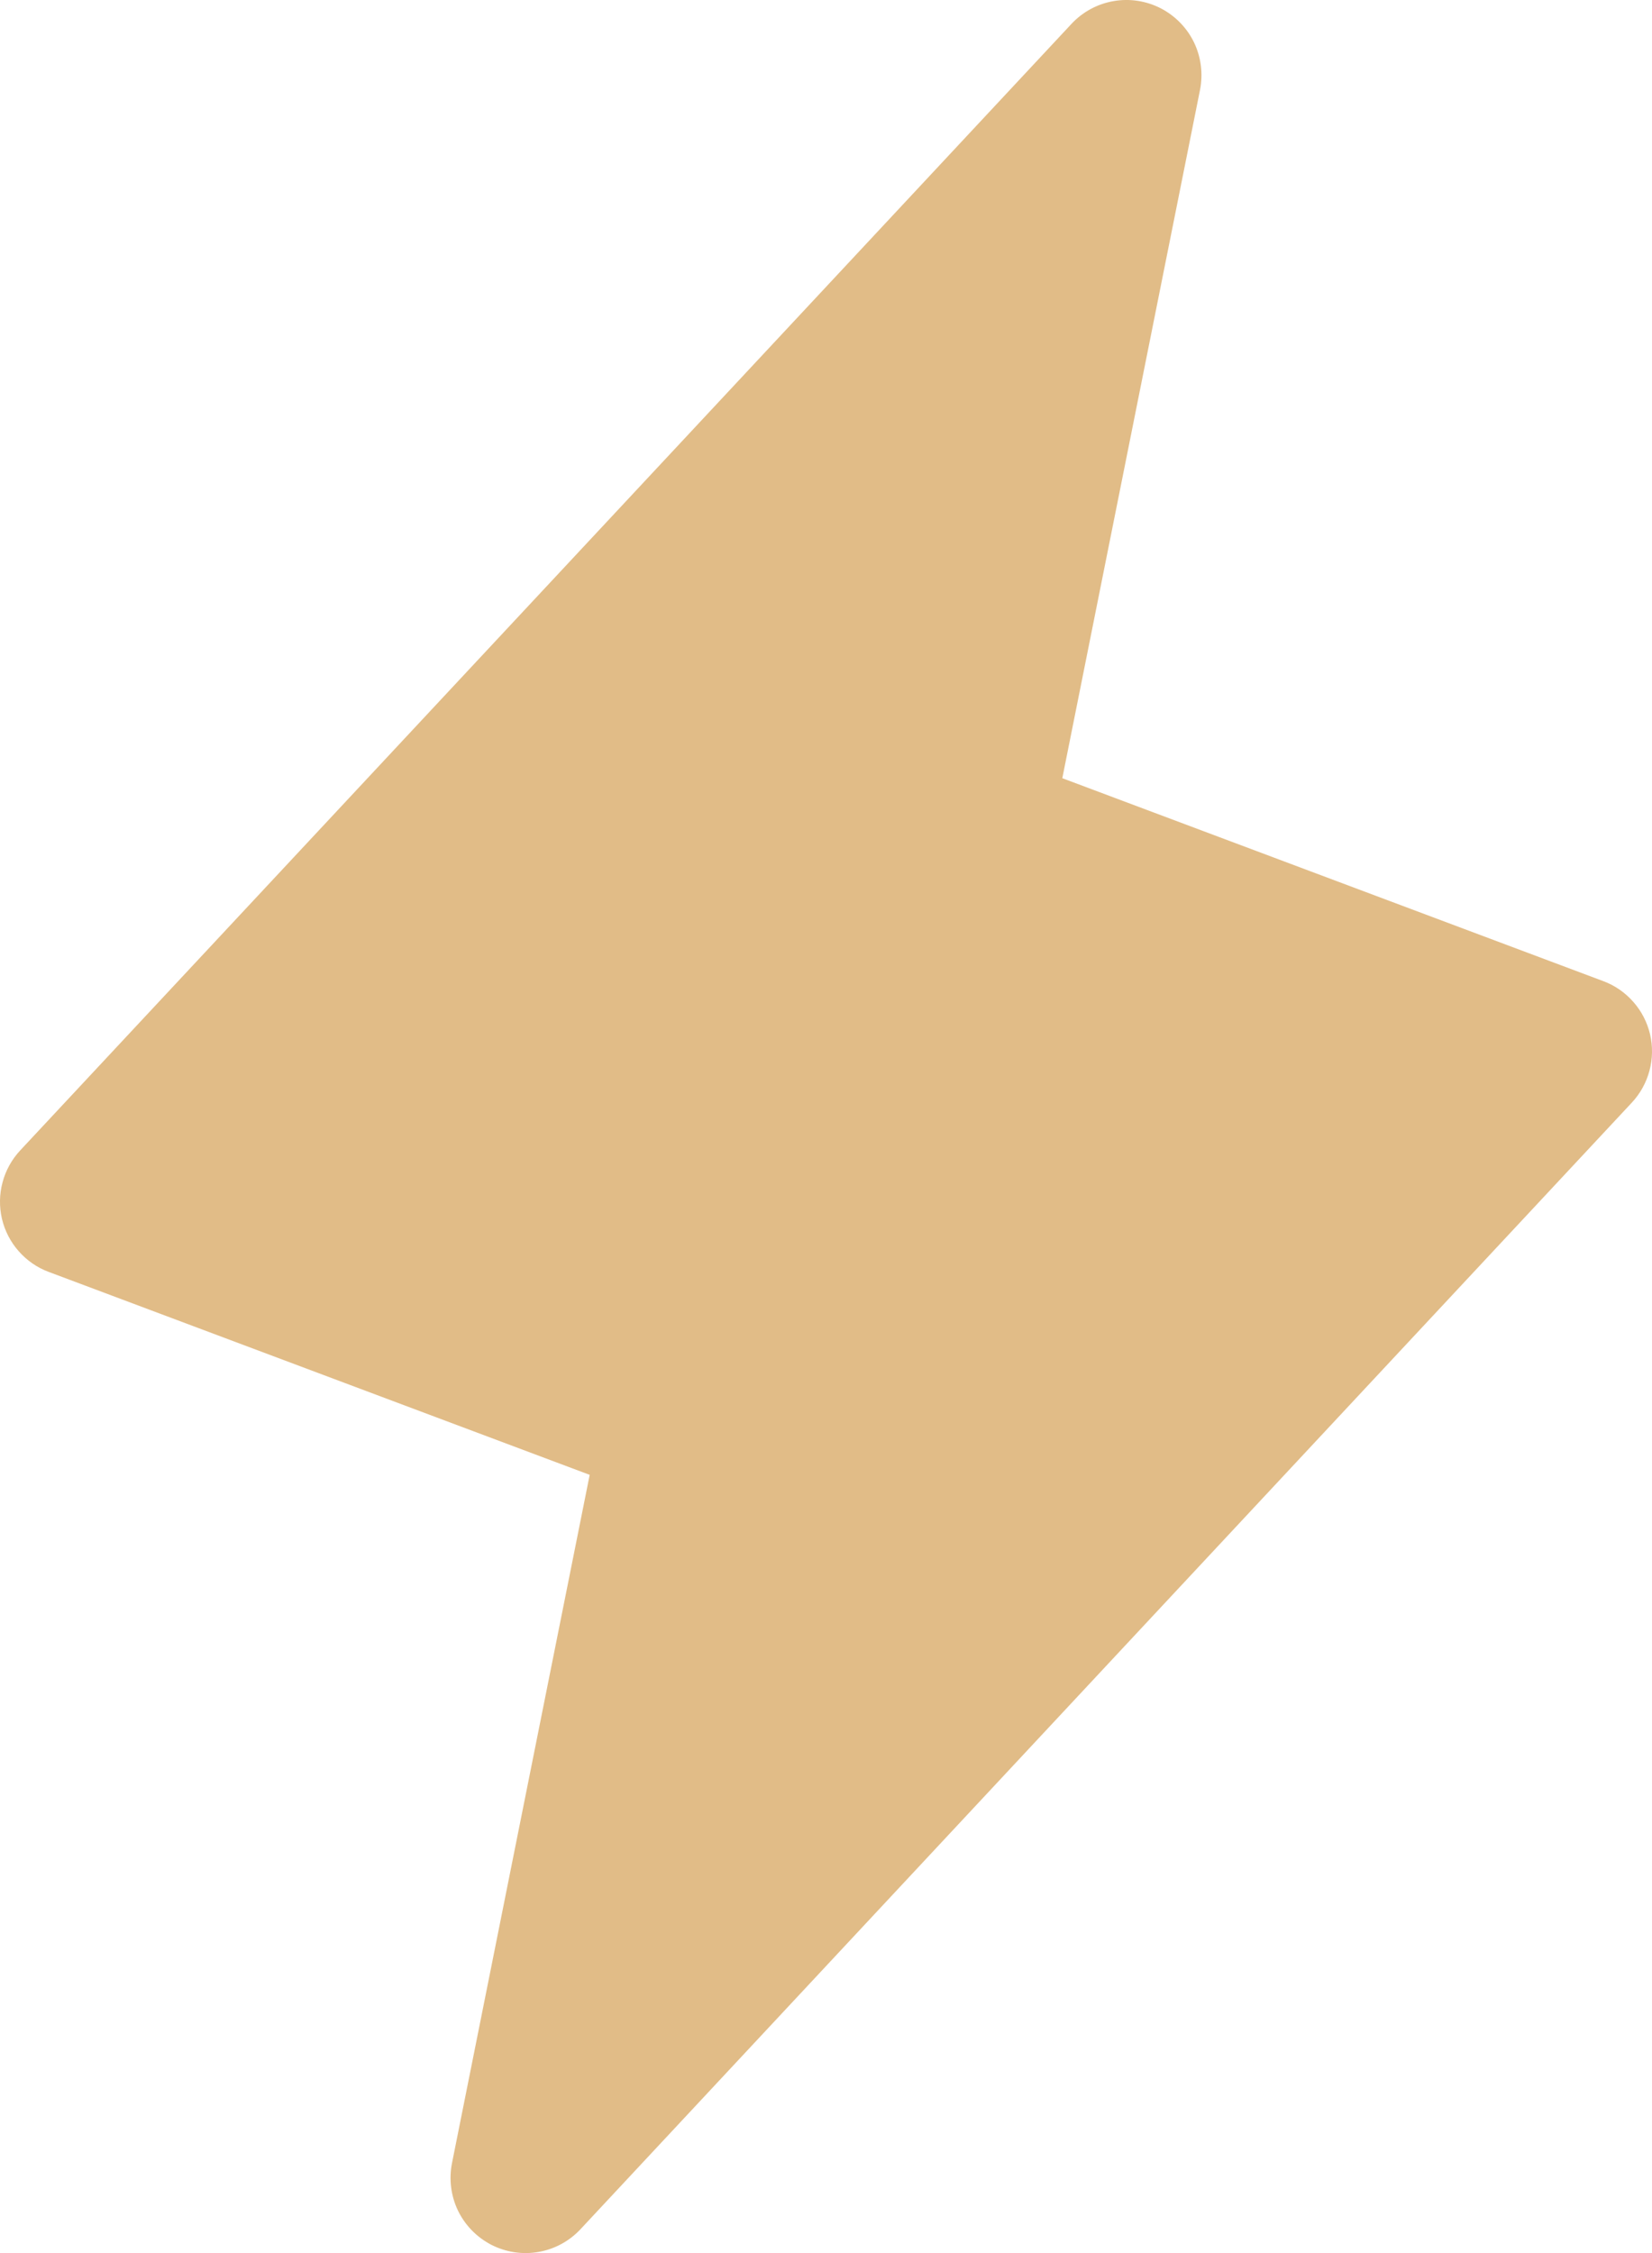 <?xml version="1.0" encoding="UTF-8"?> <svg xmlns="http://www.w3.org/2000/svg" width="22" height="30" viewBox="0 0 22 30" fill="none"><path d="M21.974 13.771C21.936 13.611 21.86 13.463 21.751 13.34C21.642 13.216 21.505 13.121 21.351 13.064L14.147 10.362L15.981 1.196C16.023 0.983 15.995 0.761 15.901 0.565C15.806 0.369 15.65 0.21 15.457 0.11C15.263 0.011 15.042 -0.023 14.828 0.015C14.614 0.052 14.417 0.159 14.269 0.318L0.269 15.318C0.157 15.438 0.076 15.584 0.034 15.743C-0.009 15.902 -0.011 16.069 0.026 16.229C0.064 16.389 0.14 16.537 0.249 16.66C0.358 16.784 0.495 16.879 0.649 16.936L7.853 19.638L6.019 28.804C5.977 29.017 6.005 29.239 6.099 29.435C6.194 29.631 6.35 29.79 6.543 29.89C6.737 29.989 6.958 30.023 7.172 29.985C7.386 29.948 7.583 29.841 7.731 29.682L21.731 14.682C21.843 14.562 21.924 14.416 21.966 14.257C22.009 14.098 22.011 13.931 21.974 13.771V13.771Z" fill="#E1BC87"></path></svg> 